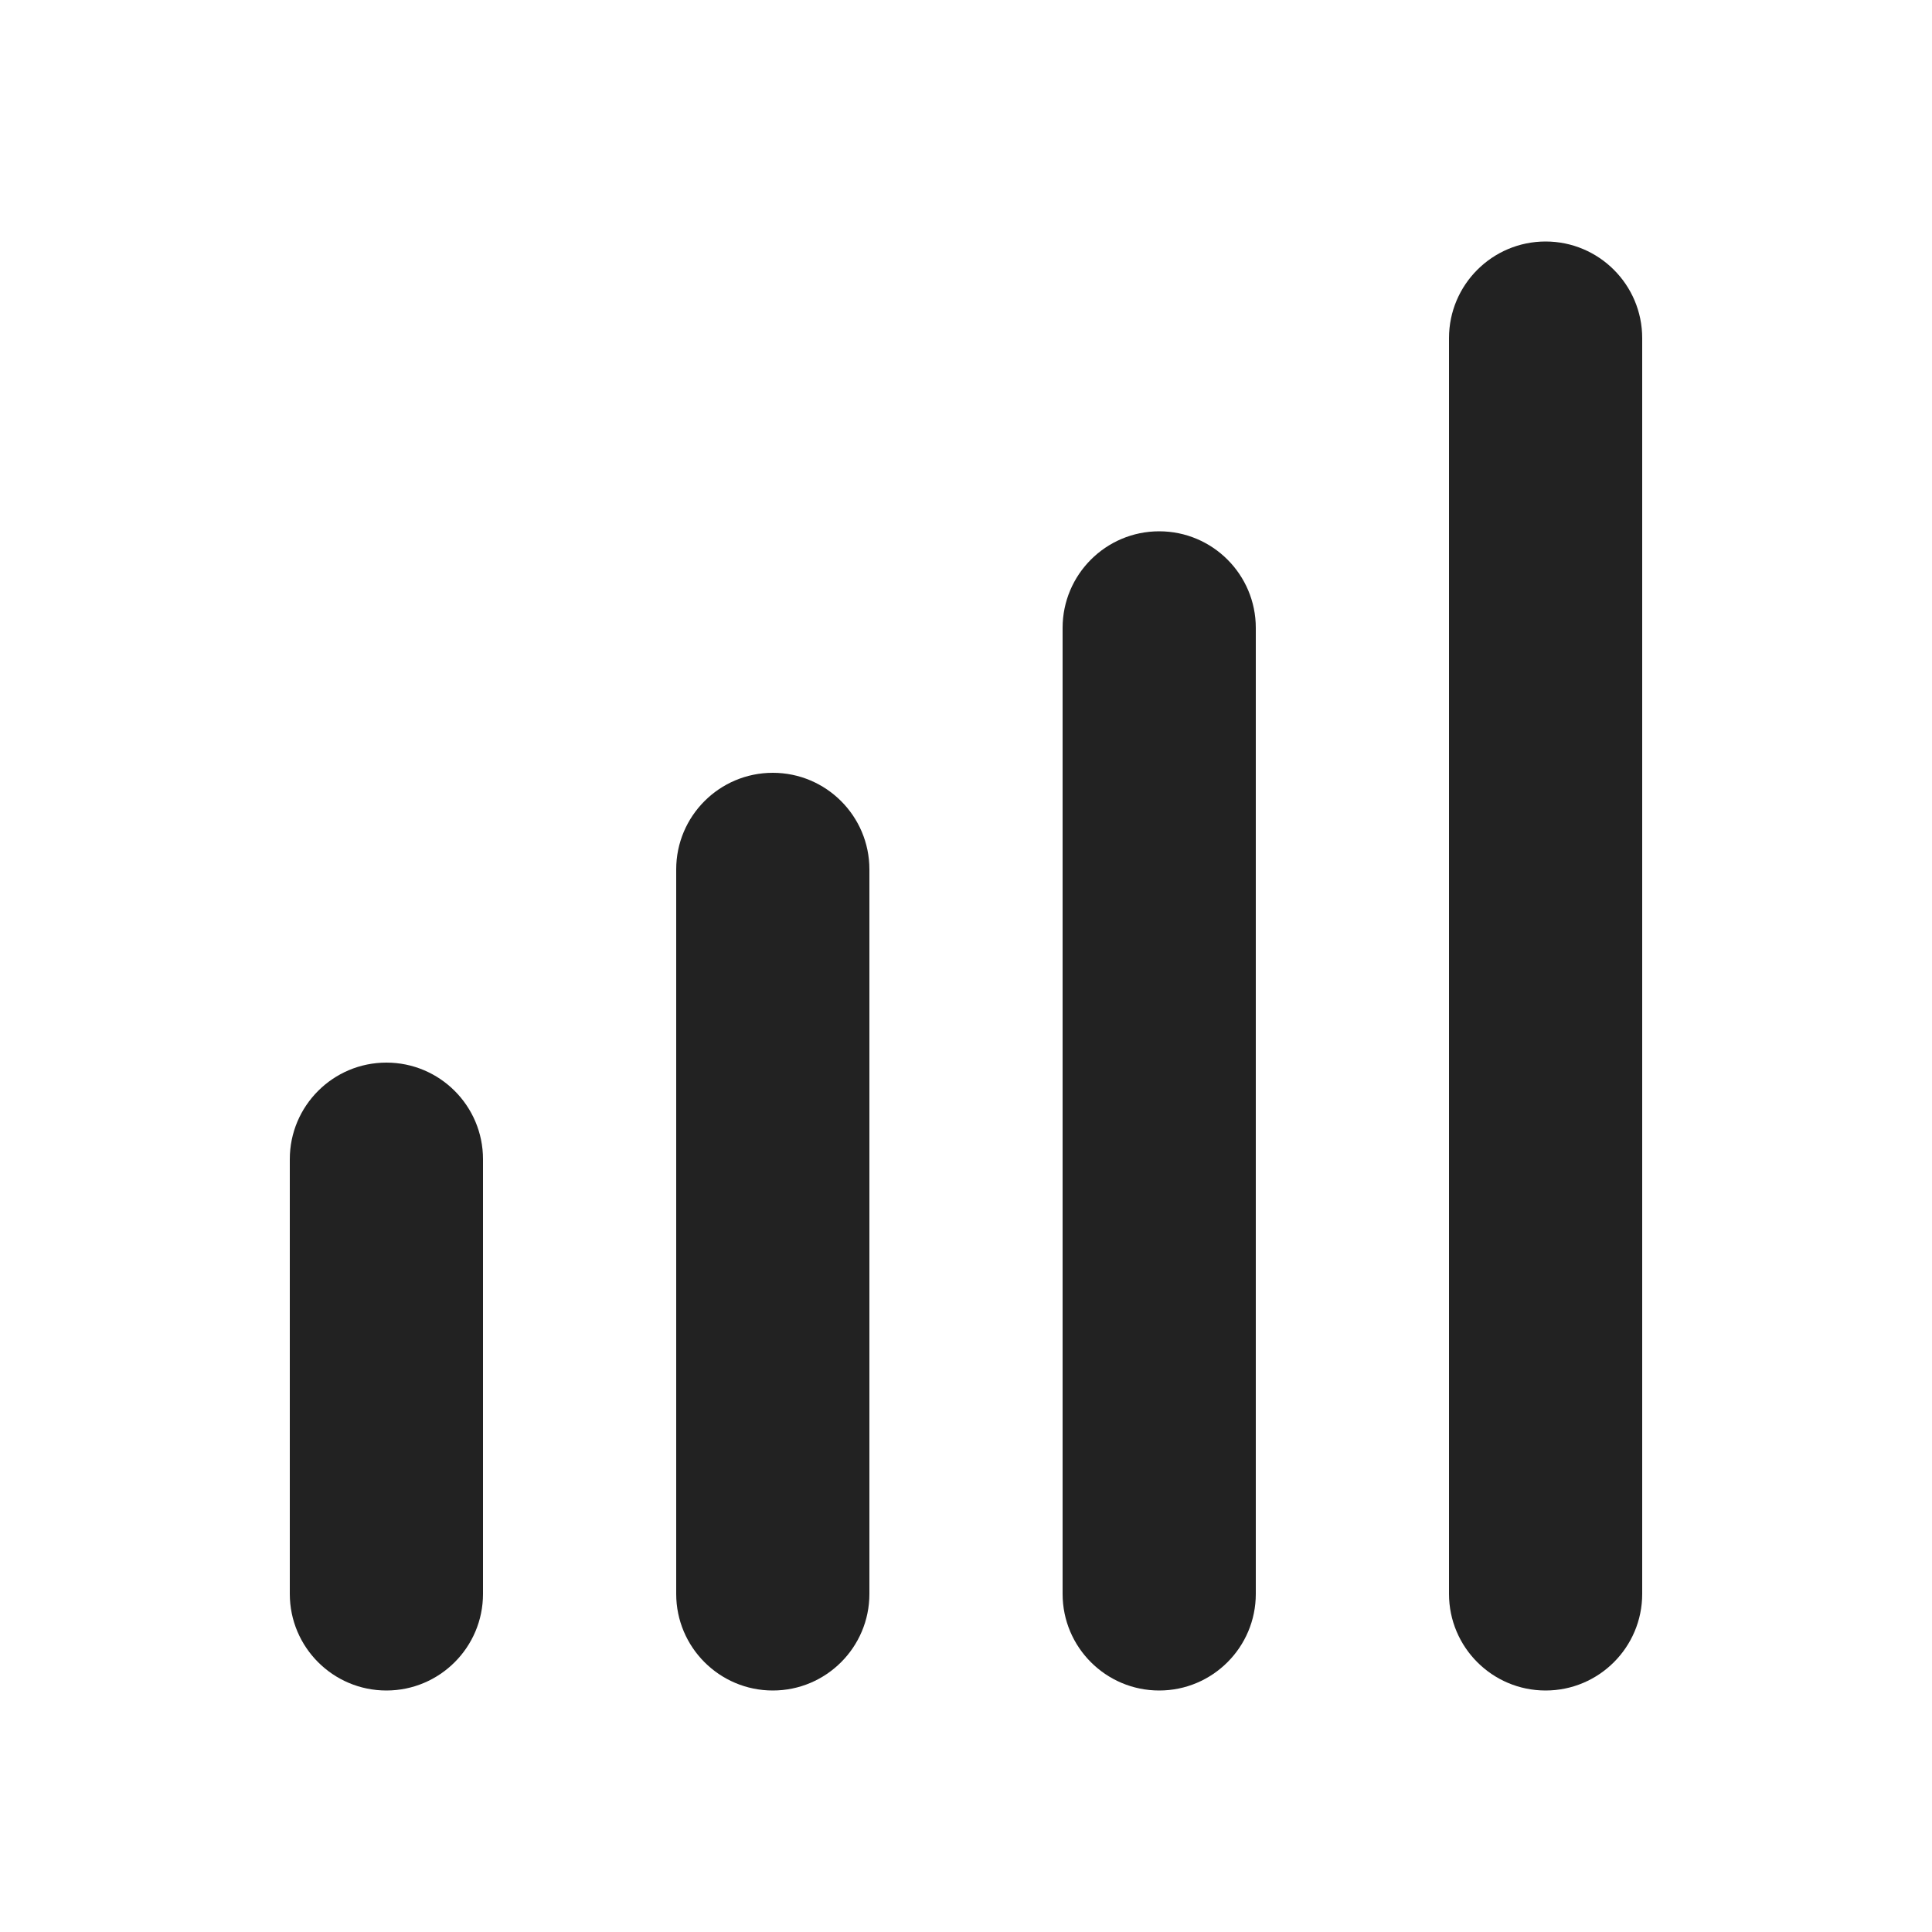 <svg width="20" height="20" viewBox="0 0 20 20" fill="none" xmlns="http://www.w3.org/2000/svg">
<path d="M17 3.5C17 2.948 16.552 2.5 16 2.5C15.448 2.5 15 2.948 15 3.5V16.5C15 17.052 15.448 17.5 16 17.5C16.552 17.5 17 17.052 17 16.5V3.5Z" fill="#222222"/>
<path d="M12 5.5C12.552 5.5 13 5.948 13 6.5V16.5C13 17.052 12.552 17.5 12 17.5C11.448 17.5 11 17.052 11 16.5V6.5C11 5.948 11.448 5.5 12 5.5Z" fill="#222222"/>
<path d="M9 9C9 8.448 8.552 8 8 8C7.448 8 7 8.448 7 9V16.5C7 17.052 7.448 17.5 8 17.5C8.552 17.5 9 17.052 9 16.5V9Z" fill="#222222"/>
<path d="M5 12C5 11.448 4.552 11 4 11C3.448 11 3 11.448 3 12V16.5C3 17.052 3.448 17.5 4 17.5C4.552 17.5 5 17.052 5 16.5V12Z" fill="#222222"/>
</svg>
